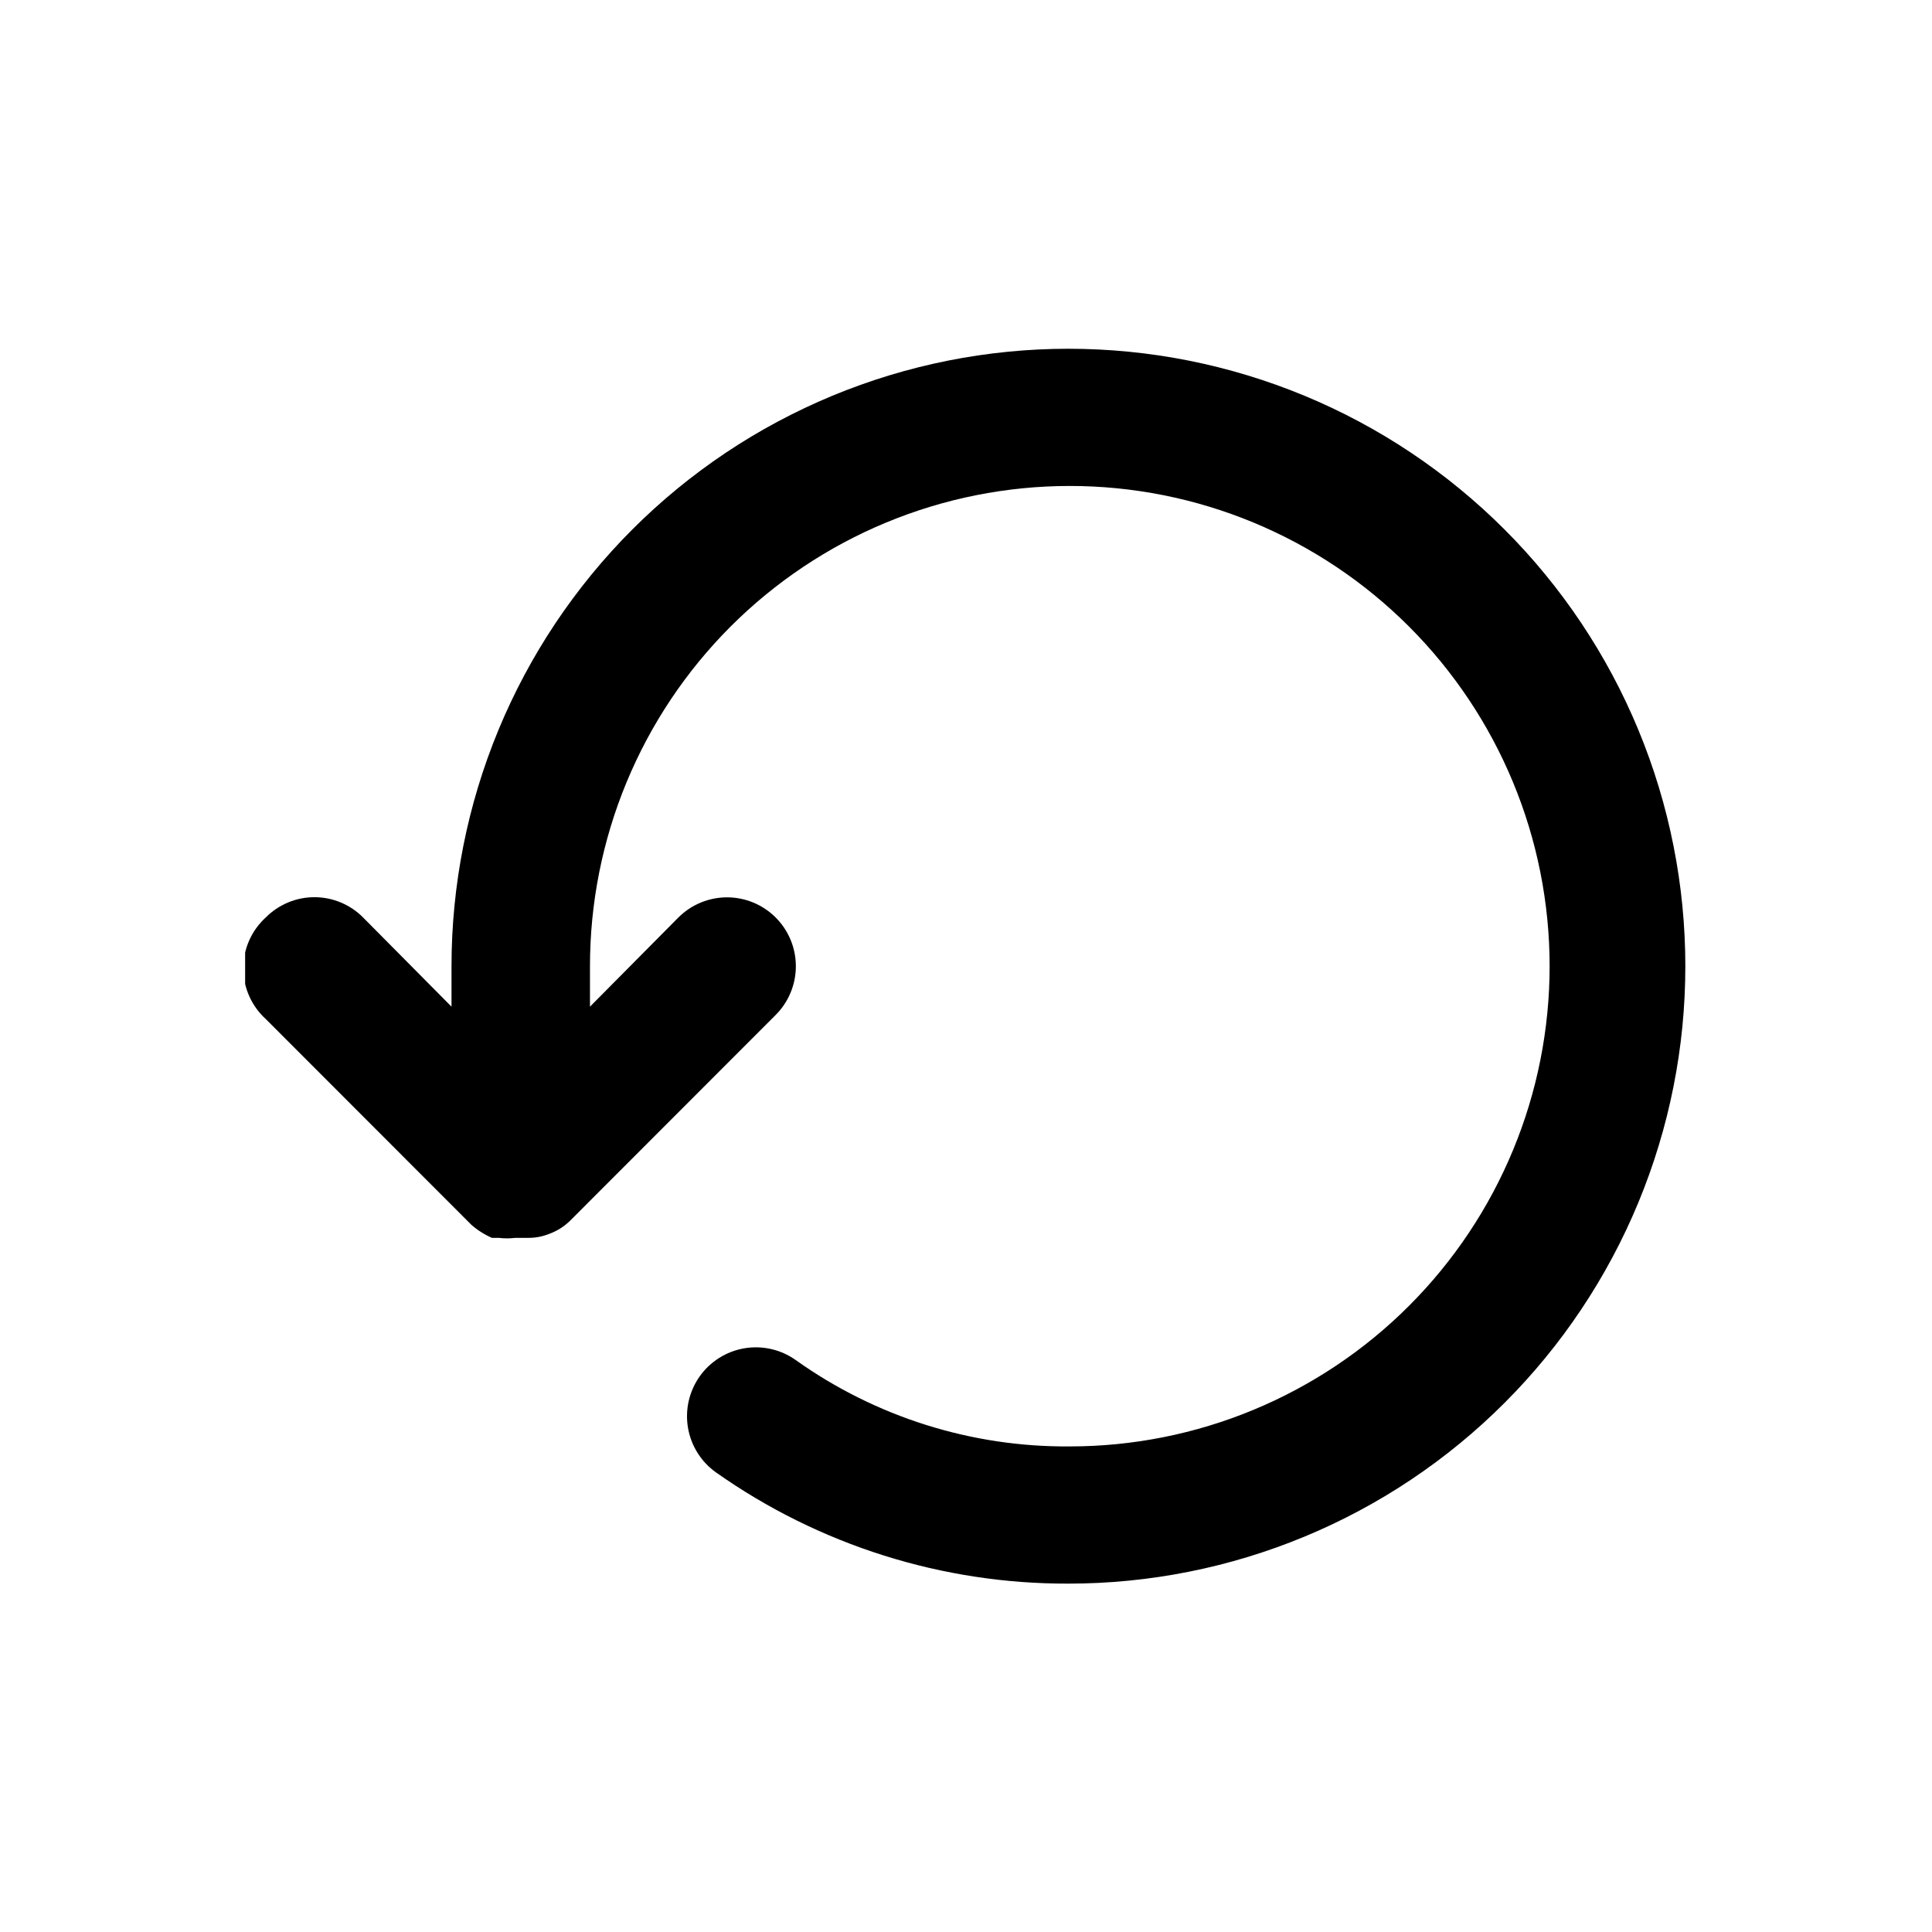 <svg version="1.0" preserveAspectRatio="xMidYMid meet" height="1200" viewBox="0 0 900 900" zoomAndPan="magnify" width="1200" xmlns:xlink="http://www.w3.org/1999/xlink" xmlns="http://www.w3.org/2000/svg"><defs><clipPath id="4056cb0122"><path clip-rule="nonzero" d="M 114.191 162.461 L 785.441 162.461 L 785.441 737.711 L 114.191 737.711 Z M 114.191 162.461"></path></clipPath></defs><g clip-path="url(#4056cb0122)"><path fill-rule="nonzero" fill-opacity="1" d="M 123.797 427.398 C 124.535 426.648 125.312 425.941 126.121 425.27 C 126.934 424.602 127.773 423.973 128.645 423.383 C 129.52 422.797 130.418 422.254 131.344 421.758 C 132.27 421.258 133.219 420.805 134.188 420.402 C 135.16 419.996 136.145 419.641 137.152 419.336 C 138.156 419.027 139.176 418.77 140.207 418.566 C 141.238 418.359 142.277 418.203 143.32 418.102 C 144.367 417.996 145.418 417.945 146.469 417.945 C 147.52 417.945 148.566 417.996 149.613 418.102 C 150.66 418.203 151.699 418.359 152.73 418.566 C 153.762 418.77 154.777 419.027 155.785 419.336 C 156.789 419.641 157.777 419.996 158.746 420.402 C 159.719 420.805 160.668 421.258 161.594 421.758 C 162.52 422.254 163.418 422.797 164.289 423.383 C 165.16 423.973 166.004 424.602 166.812 425.27 C 167.625 425.941 168.398 426.648 169.141 427.398 L 210.332 468.941 L 210.332 450.086 C 210.332 445.379 210.445 440.676 210.676 435.977 C 210.906 431.273 211.254 426.582 211.715 421.895 C 212.176 417.211 212.75 412.539 213.441 407.883 C 214.133 403.227 214.934 398.59 215.852 393.977 C 216.77 389.359 217.801 384.766 218.941 380.199 C 220.086 375.633 221.34 371.098 222.703 366.594 C 224.07 362.09 225.547 357.621 227.129 353.191 C 228.715 348.758 230.406 344.367 232.207 340.02 C 234.004 335.668 235.91 331.367 237.922 327.113 C 239.934 322.855 242.047 318.652 244.266 314.504 C 246.48 310.352 248.797 306.258 251.215 302.219 C 253.633 298.18 256.148 294.207 258.762 290.293 C 261.375 286.379 264.082 282.531 266.887 278.75 C 269.688 274.969 272.578 271.258 275.562 267.621 C 278.547 263.98 281.617 260.418 284.777 256.93 C 287.934 253.441 291.176 250.035 294.504 246.707 C 297.828 243.379 301.234 240.133 304.719 236.973 C 308.203 233.812 311.762 230.738 315.398 227.75 C 319.035 224.766 322.742 221.871 326.52 219.066 C 330.297 216.262 334.141 213.551 338.051 210.938 C 341.961 208.32 345.934 205.805 349.969 203.383 C 354.004 200.965 358.094 198.645 362.242 196.426 C 366.391 194.207 370.59 192.09 374.84 190.078 C 379.094 188.066 383.391 186.16 387.734 184.355 C 392.082 182.555 396.469 180.863 400.895 179.277 C 405.324 177.691 409.789 176.215 414.289 174.848 C 418.789 173.48 423.32 172.227 427.883 171.082 C 432.445 169.938 437.035 168.906 441.648 167.988 C 446.258 167.07 450.891 166.266 455.543 165.574 C 460.195 164.887 464.863 164.309 469.543 163.848 C 474.223 163.387 478.914 163.039 483.609 162.809 C 488.309 162.578 493.008 162.461 497.711 162.461 C 502.414 162.461 507.117 162.578 511.812 162.809 C 516.512 163.039 521.199 163.387 525.879 163.848 C 530.562 164.309 535.227 164.887 539.879 165.574 C 544.531 166.266 549.164 167.07 553.777 167.988 C 558.391 168.906 562.977 169.938 567.539 171.082 C 572.102 172.227 576.633 173.48 581.133 174.848 C 585.637 176.215 590.098 177.691 594.527 179.277 C 598.957 180.863 603.344 182.555 607.688 184.355 C 612.035 186.16 616.332 188.066 620.582 190.078 C 624.836 192.09 629.035 194.207 633.184 196.426 C 637.332 198.645 641.422 200.965 645.457 203.383 C 649.488 205.805 653.461 208.32 657.371 210.938 C 661.281 213.551 665.129 216.262 668.906 219.066 C 672.684 221.871 676.391 224.766 680.023 227.75 C 683.66 230.738 687.223 233.812 690.707 236.973 C 694.191 240.133 697.598 243.379 700.922 246.707 C 704.246 250.035 707.488 253.441 710.648 256.93 C 713.805 260.418 716.879 263.98 719.859 267.621 C 722.844 271.258 725.738 274.969 728.539 278.75 C 731.34 282.531 734.047 286.379 736.66 290.293 C 739.273 294.207 741.789 298.18 744.207 302.219 C 746.625 306.258 748.941 310.352 751.16 314.504 C 753.375 318.652 755.492 322.855 757.5 327.113 C 759.512 331.367 761.418 335.668 763.219 340.02 C 765.02 344.367 766.711 348.758 768.293 353.191 C 769.879 357.621 771.355 362.09 772.719 366.594 C 774.086 371.098 775.34 375.633 776.48 380.199 C 777.625 384.766 778.652 389.359 779.57 393.977 C 780.488 398.59 781.293 403.227 781.984 407.883 C 782.672 412.539 783.25 417.211 783.711 421.895 C 784.172 426.582 784.516 431.273 784.746 435.977 C 784.977 440.676 785.094 445.379 785.094 450.086 C 785.094 454.797 784.977 459.5 784.746 464.199 C 784.516 468.902 784.172 473.594 783.711 478.281 C 783.25 482.965 782.672 487.637 781.984 492.293 C 781.293 496.949 780.488 501.582 779.57 506.199 C 778.652 510.816 777.625 515.41 776.48 519.977 C 775.34 524.543 774.086 529.078 772.719 533.582 C 771.355 538.086 769.879 542.555 768.293 546.984 C 766.711 551.418 765.02 555.809 763.219 560.156 C 761.418 564.508 759.512 568.809 757.5 573.062 C 755.492 577.32 753.375 581.523 751.16 585.672 C 748.941 589.824 746.625 593.918 744.207 597.957 C 741.789 601.992 739.273 605.969 736.66 609.883 C 734.047 613.797 731.34 617.645 728.539 621.426 C 725.738 625.207 722.844 628.918 719.859 632.555 C 716.879 636.195 713.805 639.758 710.648 643.246 C 707.488 646.734 704.246 650.141 700.922 653.469 C 697.598 656.797 694.191 660.043 690.707 663.203 C 687.223 666.363 683.66 669.438 680.023 672.426 C 676.391 675.41 672.684 678.305 668.906 681.109 C 665.129 683.914 661.281 686.625 657.371 689.238 C 653.461 691.855 649.488 694.371 645.457 696.793 C 641.422 699.211 637.332 701.531 633.184 703.75 C 629.035 705.969 624.836 708.086 620.582 710.098 C 616.332 712.109 612.035 714.016 607.688 715.82 C 603.344 717.621 598.957 719.312 594.527 720.898 C 590.102 722.484 585.637 723.961 581.133 725.328 C 576.633 726.695 572.102 727.949 567.539 729.094 C 562.977 730.238 558.391 731.27 553.777 732.188 C 549.164 733.105 544.531 733.91 539.879 734.598 C 535.227 735.289 530.562 735.867 525.879 736.328 C 521.199 736.789 516.512 737.137 511.812 737.367 C 507.117 737.598 502.414 737.711 497.711 737.711 C 490.422 737.734 483.145 737.477 475.875 736.938 C 468.605 736.395 461.371 735.578 454.164 734.477 C 446.957 733.379 439.805 732.004 432.707 730.355 C 425.605 728.703 418.582 726.781 411.629 724.59 C 404.68 722.395 397.82 719.938 391.059 717.215 C 384.297 714.496 377.648 711.516 371.117 708.281 C 364.582 705.047 358.184 701.562 351.922 697.836 C 345.656 694.105 339.543 690.141 333.586 685.941 C 332.727 685.332 331.902 684.684 331.109 683.996 C 330.312 683.309 329.555 682.582 328.832 681.82 C 328.109 681.059 327.426 680.262 326.781 679.43 C 326.137 678.602 325.535 677.742 324.977 676.852 C 324.414 675.961 323.898 675.047 323.43 674.109 C 322.957 673.168 322.535 672.207 322.16 671.227 C 321.785 670.246 321.457 669.246 321.18 668.234 C 320.898 667.219 320.672 666.195 320.496 665.156 C 320.316 664.121 320.191 663.078 320.117 662.031 C 320.039 660.98 320.016 659.934 320.047 658.883 C 320.074 657.832 320.152 656.785 320.281 655.742 C 320.414 654.699 320.594 653.664 320.828 652.637 C 321.059 651.613 321.34 650.602 321.672 649.605 C 322.004 648.605 322.383 647.629 322.812 646.668 C 323.238 645.707 323.715 644.77 324.234 643.855 C 324.754 642.941 325.316 642.059 325.922 641.199 C 326.527 640.34 327.176 639.516 327.863 638.719 C 328.551 637.926 329.277 637.164 330.039 636.441 C 330.801 635.719 331.598 635.035 332.426 634.391 C 333.254 633.746 334.113 633.141 335.004 632.582 C 335.891 632.02 336.805 631.504 337.742 631.035 C 338.684 630.562 339.645 630.141 340.625 629.762 C 341.605 629.387 342.602 629.059 343.613 628.781 C 344.629 628.504 345.652 628.273 346.688 628.098 C 347.723 627.918 348.762 627.793 349.812 627.719 C 350.859 627.645 351.906 627.621 352.957 627.648 C 354.008 627.676 355.055 627.754 356.098 627.887 C 357.137 628.016 358.172 628.199 359.195 628.43 C 360.219 628.664 361.23 628.945 362.227 629.277 C 363.223 629.609 364.203 629.988 365.16 630.414 C 366.121 630.844 367.059 631.316 367.969 631.84 C 368.883 632.359 369.77 632.922 370.625 633.527 C 375.25 636.824 379.992 639.93 384.859 642.852 C 389.727 645.773 394.699 648.5 399.781 651.031 C 404.863 653.562 410.031 655.891 415.297 658.016 C 420.559 660.141 425.895 662.059 431.309 663.762 C 436.723 665.469 442.191 666.961 447.723 668.238 C 453.254 669.516 458.824 670.574 464.438 671.414 C 470.051 672.254 475.688 672.871 481.348 673.27 C 487.008 673.668 492.676 673.844 498.352 673.797 C 502.008 673.797 505.664 673.707 509.316 673.527 C 512.973 673.348 516.617 673.078 520.258 672.719 C 523.898 672.359 527.527 671.91 531.148 671.375 C 534.766 670.836 538.371 670.211 541.957 669.496 C 545.543 668.785 549.113 667.98 552.66 667.09 C 556.211 666.203 559.734 665.227 563.234 664.164 C 566.734 663.102 570.207 661.953 573.652 660.719 C 577.098 659.484 580.508 658.168 583.887 656.766 C 587.266 655.367 590.609 653.883 593.918 652.316 C 597.223 650.754 600.492 649.105 603.715 647.379 C 606.941 645.656 610.125 643.852 613.262 641.969 C 616.398 640.086 619.488 638.129 622.531 636.094 C 625.574 634.059 628.562 631.953 631.5 629.773 C 634.438 627.59 637.32 625.34 640.148 623.016 C 642.977 620.695 645.746 618.305 648.457 615.844 C 651.168 613.387 653.816 610.863 656.402 608.273 C 658.988 605.684 661.512 603.035 663.969 600.32 C 666.426 597.609 668.812 594.836 671.133 592.008 C 673.453 589.176 675.703 586.293 677.883 583.352 C 680.062 580.41 682.168 577.418 684.199 574.375 C 686.23 571.328 688.188 568.238 690.07 565.098 C 691.949 561.957 693.754 558.773 695.477 555.543 C 697.203 552.312 698.844 549.047 700.41 545.734 C 701.973 542.426 703.457 539.078 704.855 535.695 C 706.254 532.316 707.57 528.898 708.805 525.453 C 710.035 522.004 711.184 518.531 712.246 515.027 C 713.309 511.523 714.281 507.996 715.172 504.445 C 716.059 500.895 716.859 497.32 717.574 493.73 C 718.289 490.141 718.914 486.535 719.449 482.914 C 719.988 479.293 720.434 475.66 720.793 472.016 C 721.152 468.371 721.422 464.723 721.602 461.066 C 721.781 457.406 721.871 453.75 721.871 450.086 C 721.871 446.426 721.781 442.77 721.602 439.109 C 721.422 435.453 721.152 431.805 720.793 428.16 C 720.434 424.516 719.988 420.883 719.449 417.262 C 718.914 413.641 718.289 410.035 717.574 406.445 C 716.859 402.855 716.059 399.281 715.172 395.73 C 714.281 392.18 713.309 388.652 712.246 385.148 C 711.184 381.645 710.035 378.168 708.805 374.723 C 707.57 371.277 706.254 367.859 704.855 364.477 C 703.457 361.098 701.973 357.75 700.41 354.441 C 698.844 351.129 697.203 347.859 695.477 344.633 C 693.754 341.402 691.949 338.219 690.07 335.078 C 688.188 331.938 686.23 328.848 684.199 325.801 C 682.168 322.758 680.062 319.766 677.883 316.824 C 675.703 313.883 673.453 311 671.133 308.168 C 668.812 305.34 666.426 302.566 663.969 299.855 C 661.512 297.141 658.988 294.492 656.402 291.902 C 653.816 289.312 651.168 286.789 648.457 284.332 C 645.746 281.871 642.977 279.48 640.148 277.16 C 637.32 274.836 634.438 272.586 631.5 270.402 C 628.562 268.223 625.574 266.113 622.531 264.082 C 619.488 262.047 616.398 260.09 613.262 258.207 C 610.125 256.324 606.941 254.52 603.715 252.793 C 600.492 251.07 597.223 249.422 593.918 247.859 C 590.609 246.293 587.266 244.809 583.887 243.41 C 580.508 242.008 577.098 240.691 573.652 239.457 C 570.207 238.223 566.734 237.074 563.234 236.012 C 559.734 234.949 556.211 233.973 552.66 233.082 C 549.113 232.195 545.543 231.391 541.957 230.68 C 538.371 229.965 534.766 229.34 531.148 228.801 C 527.527 228.262 523.898 227.816 520.258 227.457 C 516.617 227.098 512.973 226.828 509.316 226.648 C 505.664 226.469 502.008 226.379 498.352 226.379 C 494.691 226.379 491.035 226.469 487.383 226.648 C 483.73 226.828 480.082 227.098 476.441 227.457 C 472.801 227.816 469.172 228.262 465.555 228.801 C 461.934 229.34 458.332 229.965 454.746 230.68 C 451.156 231.391 447.59 232.195 444.039 233.082 C 440.492 233.973 436.969 234.949 433.465 236.012 C 429.965 237.074 426.492 238.223 423.051 239.457 C 419.605 240.691 416.191 242.008 412.812 243.41 C 409.434 244.809 406.09 246.293 402.785 247.859 C 399.477 249.422 396.211 251.07 392.984 252.793 C 389.758 254.52 386.578 256.324 383.438 258.207 C 380.301 260.09 377.211 262.047 374.172 264.082 C 371.129 266.113 368.141 268.223 365.199 270.402 C 362.262 272.586 359.379 274.836 356.551 277.16 C 353.723 279.48 350.953 281.871 348.246 284.332 C 345.535 286.789 342.887 289.312 340.301 291.902 C 337.711 294.492 335.191 297.141 332.734 299.855 C 330.277 302.566 327.891 305.34 325.566 308.168 C 323.246 311 320.996 313.883 318.82 316.824 C 316.641 319.766 314.535 322.758 312.5 325.801 C 310.469 328.848 308.512 331.938 306.633 335.078 C 304.75 338.219 302.949 341.402 301.223 344.633 C 299.5 347.859 297.855 351.129 296.293 354.441 C 294.727 357.75 293.246 361.098 291.848 364.477 C 290.445 367.859 289.129 371.277 287.898 374.723 C 286.664 378.168 285.52 381.645 284.457 385.148 C 283.395 388.652 282.418 392.18 281.531 395.73 C 280.641 399.281 279.84 402.855 279.125 406.445 C 278.414 410.035 277.789 413.641 277.25 417.262 C 276.715 420.883 276.266 424.516 275.906 428.16 C 275.551 431.805 275.281 435.453 275.102 439.109 C 274.922 442.77 274.832 446.426 274.832 450.086 L 274.832 468.941 L 316.023 427.398 C 316.766 426.656 317.543 425.949 318.355 425.285 C 319.168 424.621 320.008 423.996 320.883 423.414 C 321.754 422.828 322.656 422.289 323.582 421.797 C 324.508 421.301 325.453 420.852 326.426 420.453 C 327.395 420.051 328.383 419.699 329.387 419.395 C 330.391 419.09 331.406 418.836 332.438 418.629 C 333.465 418.426 334.504 418.273 335.547 418.168 C 336.594 418.066 337.641 418.016 338.688 418.016 C 339.738 418.016 340.785 418.07 341.832 418.172 C 342.875 418.273 343.91 418.43 344.941 418.633 C 345.969 418.84 346.988 419.094 347.992 419.398 C 348.996 419.707 349.984 420.059 350.953 420.461 C 351.922 420.863 352.871 421.312 353.793 421.809 C 354.719 422.301 355.621 422.844 356.492 423.426 C 357.363 424.008 358.207 424.633 359.02 425.301 C 359.828 425.969 360.605 426.672 361.348 427.414 C 362.09 428.156 362.793 428.934 363.461 429.746 C 364.125 430.559 364.75 431.402 365.332 432.273 C 365.918 433.148 366.457 434.047 366.949 434.973 C 367.445 435.902 367.895 436.848 368.297 437.82 C 368.699 438.789 369.051 439.777 369.355 440.781 C 369.66 441.789 369.914 442.805 370.121 443.836 C 370.324 444.867 370.48 445.902 370.582 446.949 C 370.688 447.996 370.738 449.043 370.738 450.094 C 370.738 451.145 370.688 452.191 370.586 453.238 C 370.484 454.281 370.328 455.32 370.125 456.352 C 369.922 457.379 369.668 458.398 369.363 459.402 C 369.059 460.41 368.707 461.398 368.305 462.367 C 367.902 463.34 367.457 464.289 366.961 465.215 C 366.469 466.141 365.93 467.043 365.348 467.914 C 364.766 468.789 364.141 469.633 363.477 470.445 C 362.809 471.258 362.105 472.035 361.367 472.777 L 265.57 568.652 C 262.809 571.359 259.617 573.383 255.992 574.727 C 252.82 576.02 249.52 576.66 246.094 576.645 L 240.027 576.645 C 237.473 576.953 234.918 576.953 232.363 576.645 L 229.168 576.645 C 225.668 575.109 222.473 573.086 219.59 570.57 L 123.797 474.695 C 122.977 473.949 122.195 473.16 121.457 472.332 C 120.719 471.504 120.023 470.641 119.375 469.738 C 118.727 468.84 118.125 467.906 117.574 466.945 C 117.023 465.98 116.523 464.992 116.074 463.977 C 115.625 462.961 115.23 461.926 114.887 460.867 C 114.547 459.812 114.262 458.742 114.031 457.656 C 113.805 456.566 113.633 455.473 113.516 454.367 C 113.398 453.266 113.344 452.156 113.344 451.047 C 113.344 449.938 113.398 448.828 113.516 447.723 C 113.633 446.621 113.805 445.523 114.031 444.438 C 114.262 443.352 114.547 442.281 114.887 441.223 C 115.23 440.168 115.625 439.133 116.074 438.117 C 116.523 437.102 117.023 436.113 117.574 435.148 C 118.125 434.184 118.727 433.254 119.375 432.352 C 120.023 431.453 120.719 430.59 121.457 429.762 C 122.195 428.93 122.977 428.145 123.797 427.398 Z M 123.797 427.398" fill="#000000"></path></g></svg>
